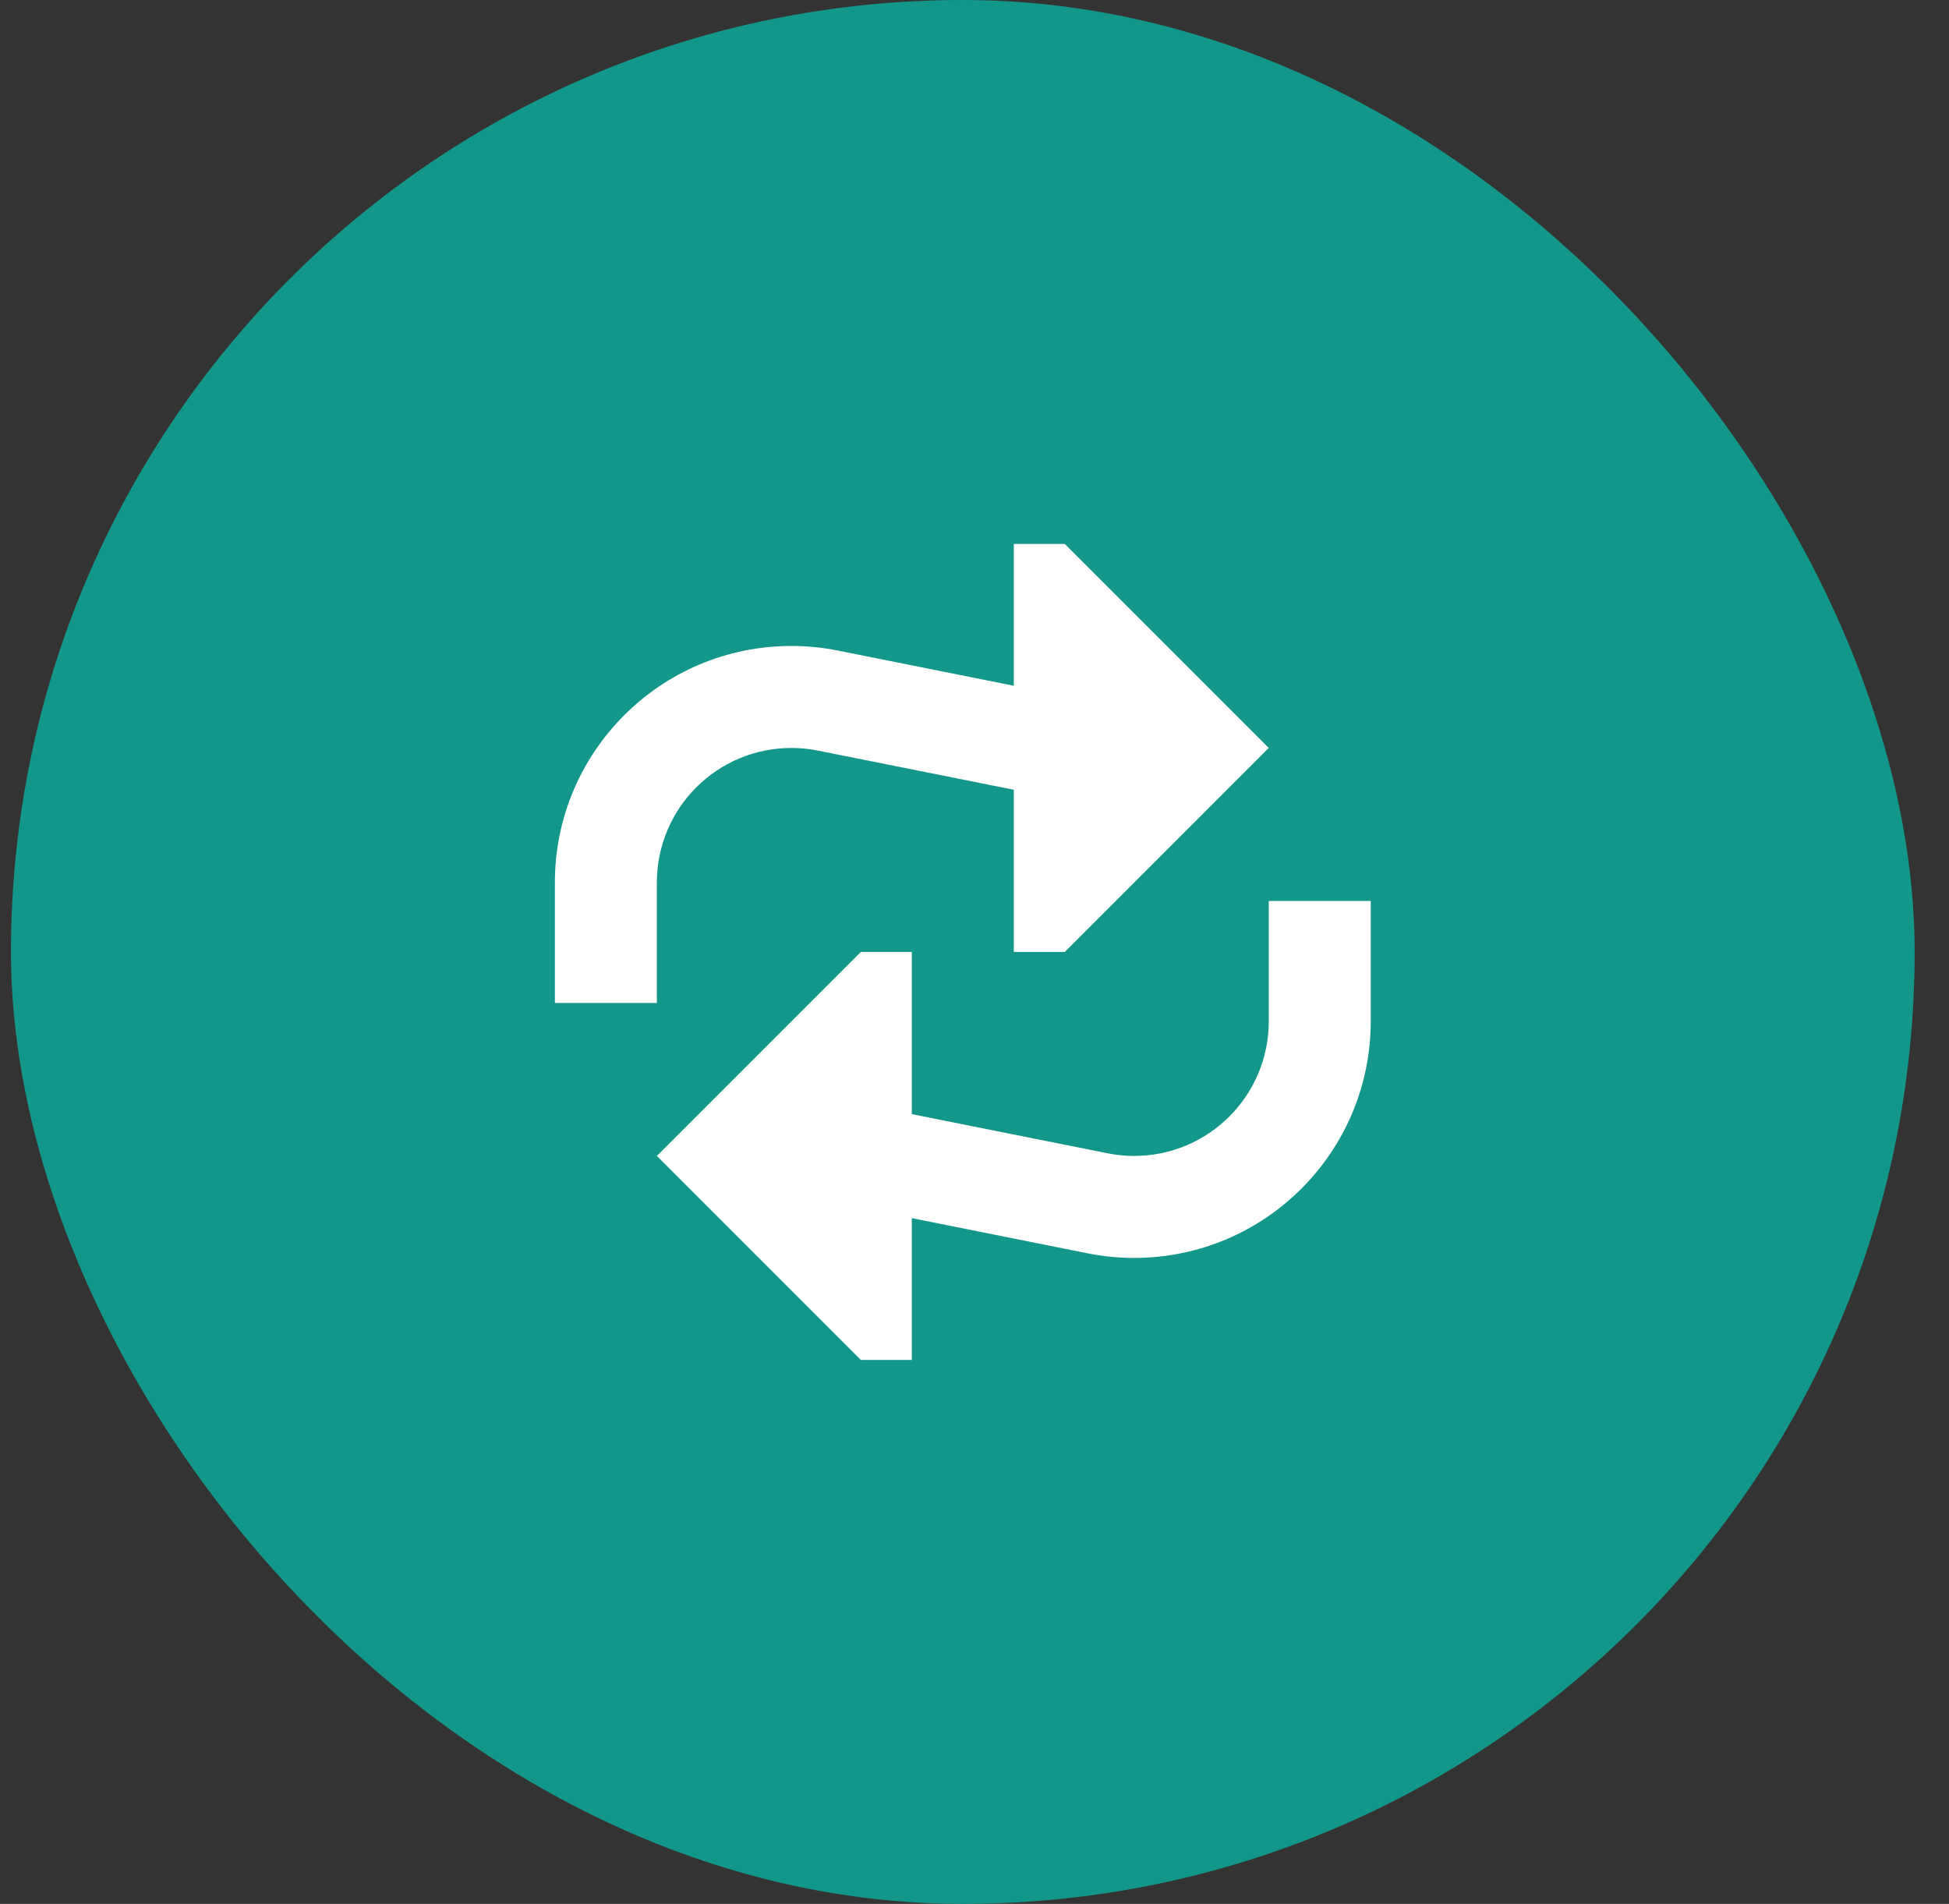 <svg width="43" height="42" viewBox="0 0 43 42" fill="none" xmlns="http://www.w3.org/2000/svg">
<rect x="0" y="0" width="43" height="42" fill="#333333" stroke="none"/>
<rect x="0.242" width="42" height="42" rx="21" fill="#13978A"/>
<g clip-path="url(#clip0_463_5269)">
<path d="M23.492 21H22.367V17.422L18.044 16.558C17.852 16.519 17.657 16.5 17.461 16.5C15.821 16.5 14.492 17.829 14.492 19.47V22.125H12.242V19.47C12.242 16.587 14.579 14.25 17.461 14.25C17.805 14.25 18.148 14.284 18.485 14.351L22.367 15.128V12H23.492L27.992 16.5L23.492 21Z" fill="white"/>
<path d="M30.242 19.875V22.53C30.242 25.413 27.905 27.75 25.022 27.75C24.678 27.75 24.335 27.716 23.998 27.649L20.117 26.872V30H18.992L14.492 25.5L18.992 21H20.117V24.578L24.44 25.442C24.631 25.481 24.827 25.5 25.022 25.5C26.662 25.5 27.992 24.171 27.992 22.53V19.875H30.242Z" fill="white"/>
</g>
<defs>
<clipPath id="clip0_463_5269">
<rect width="18" height="18" fill="white" transform="translate(12.242 12)"/>
</clipPath>
</defs>
</svg>
